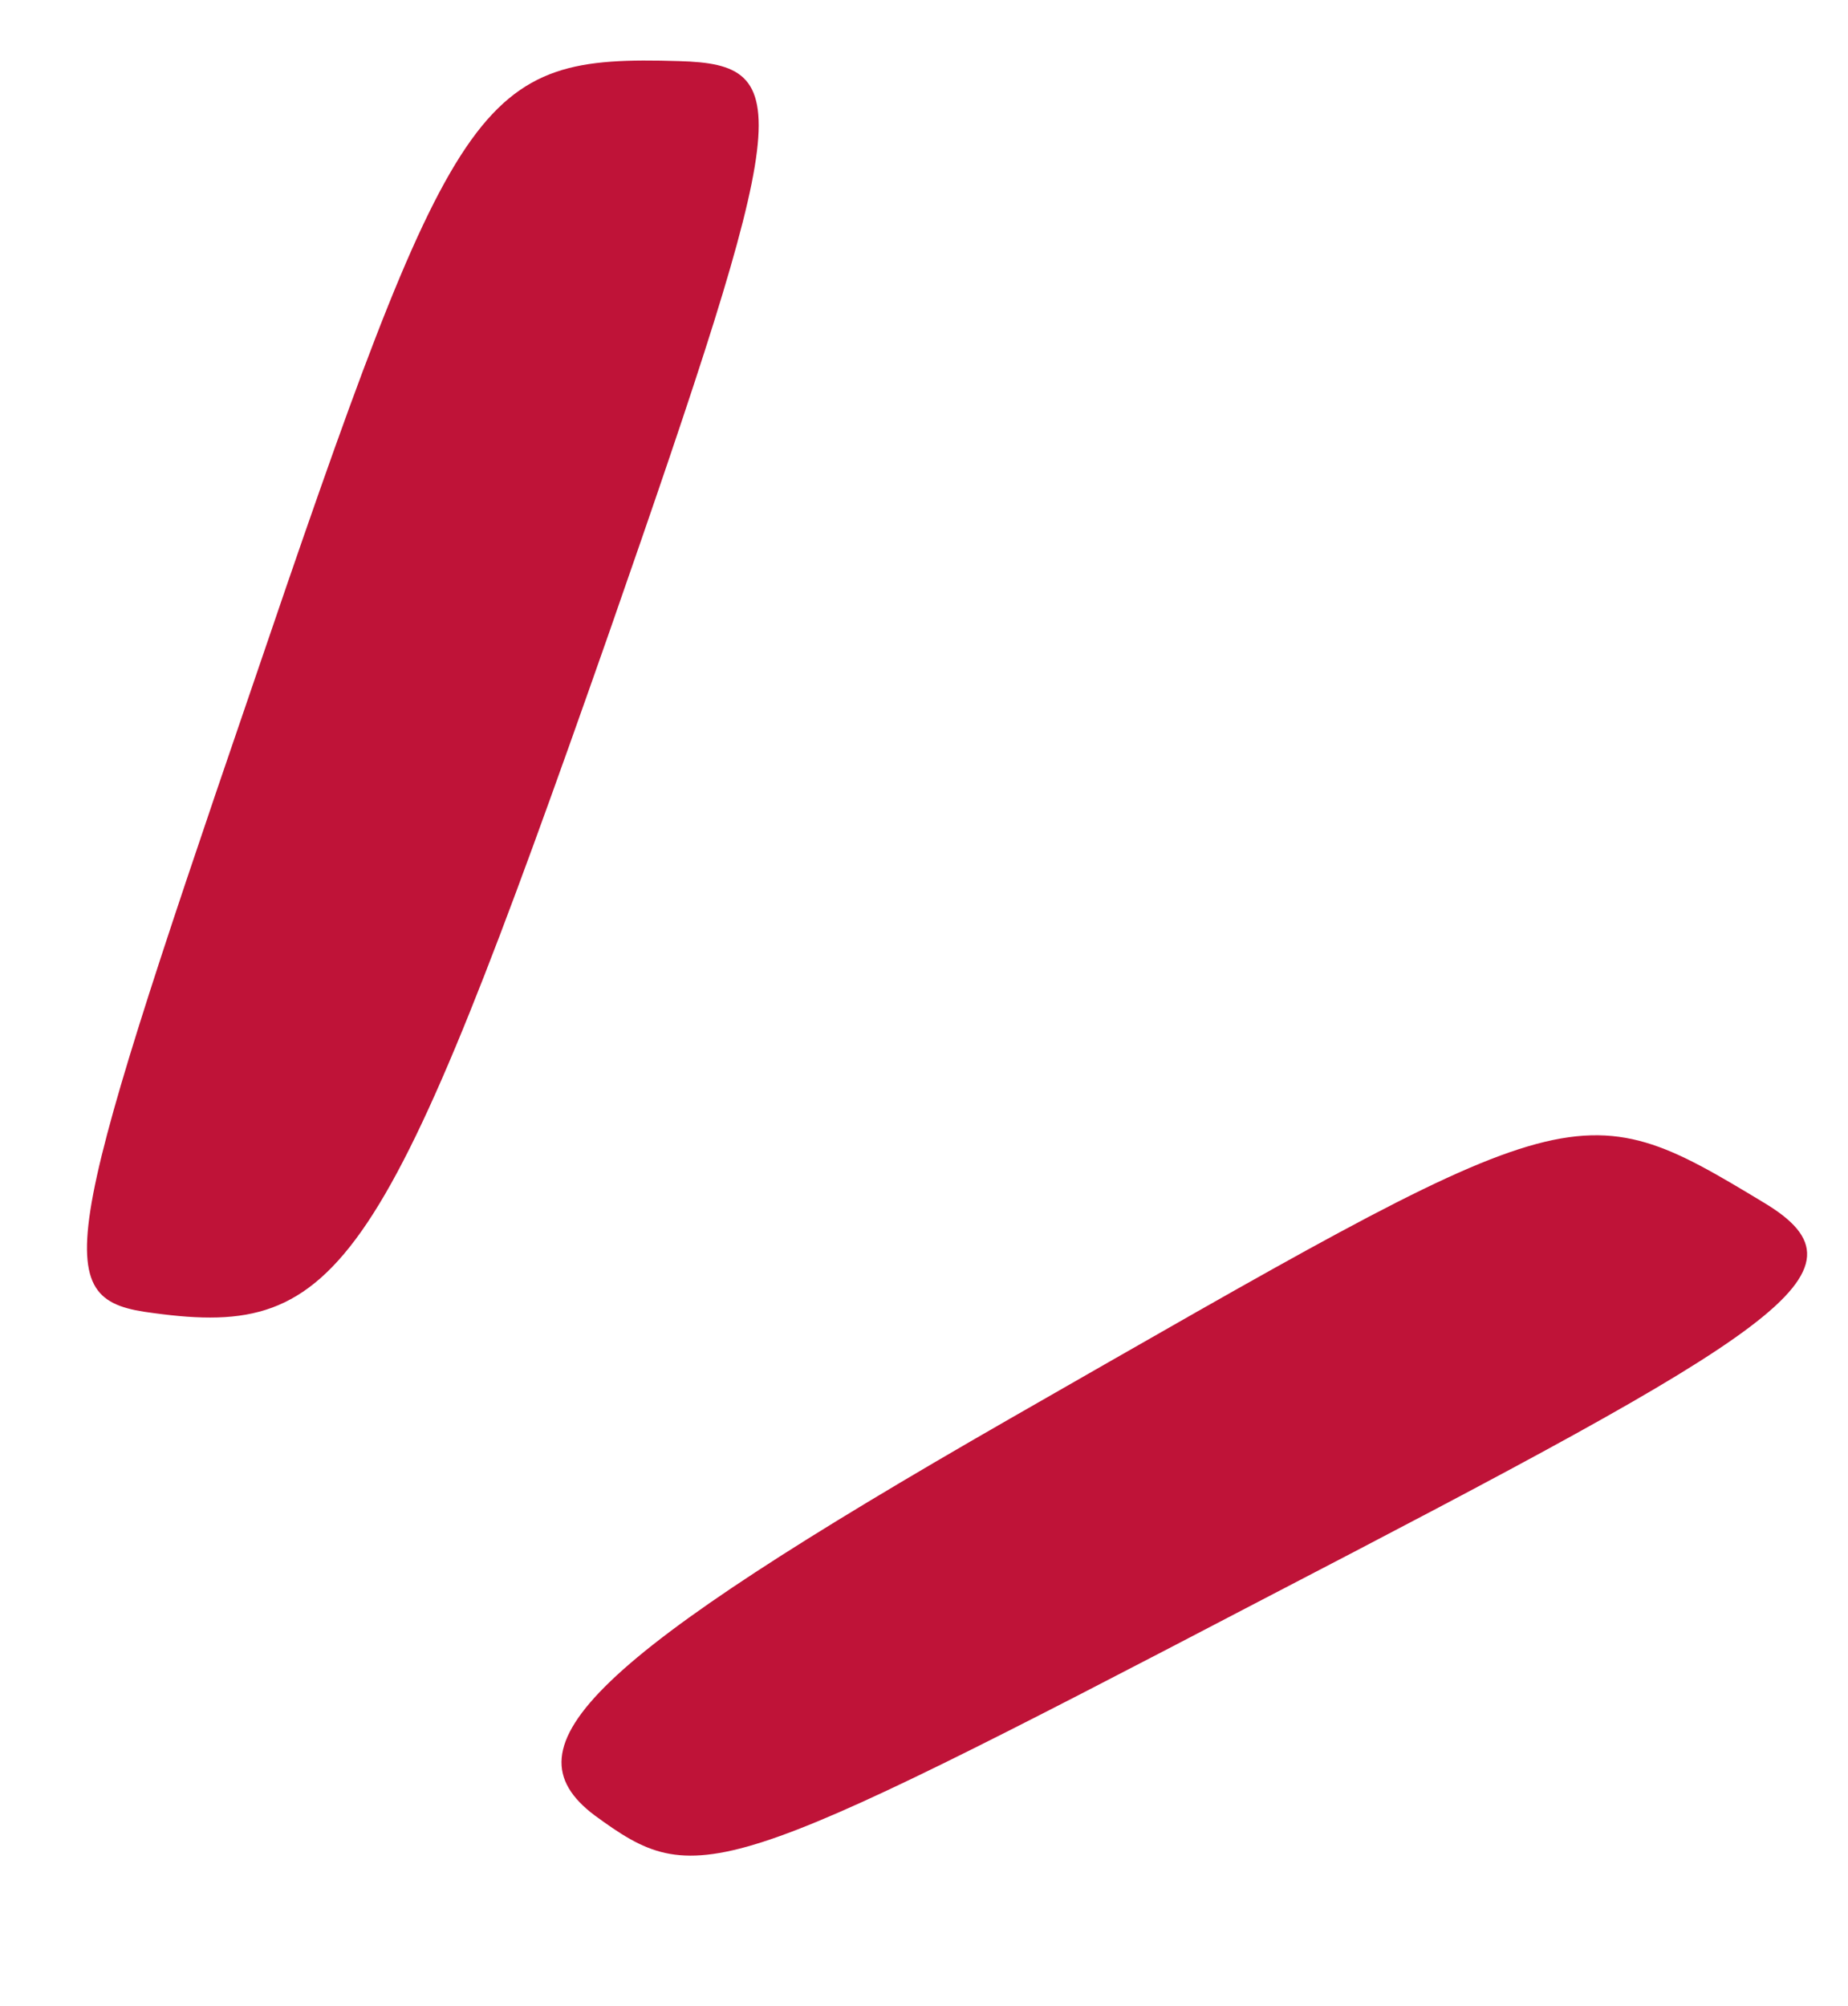 <svg width="282" height="306" viewBox="0 0 282 306" fill="none" xmlns="http://www.w3.org/2000/svg">
<path d="M103.618 9.323C72.768 8.391 69.585 13.277 38.168 105.663C8.607 191.957 7.642 198.356 23.423 200.317C52.004 204.205 58.672 194.29 92.981 96.419C120.833 16.517 121.651 9.817 103.618 9.323Z" fill="#BF1338"/>
<path d="M269.142 183.46C240.261 166.002 240.398 167.047 153.991 216.497C90.234 253.073 76.673 266.343 90.72 276.931C106.25 288.281 109.539 287.423 192.601 244.049C271.313 203.163 286.916 194.089 269.142 183.46Z" fill="#BF1338"/>
</svg>
